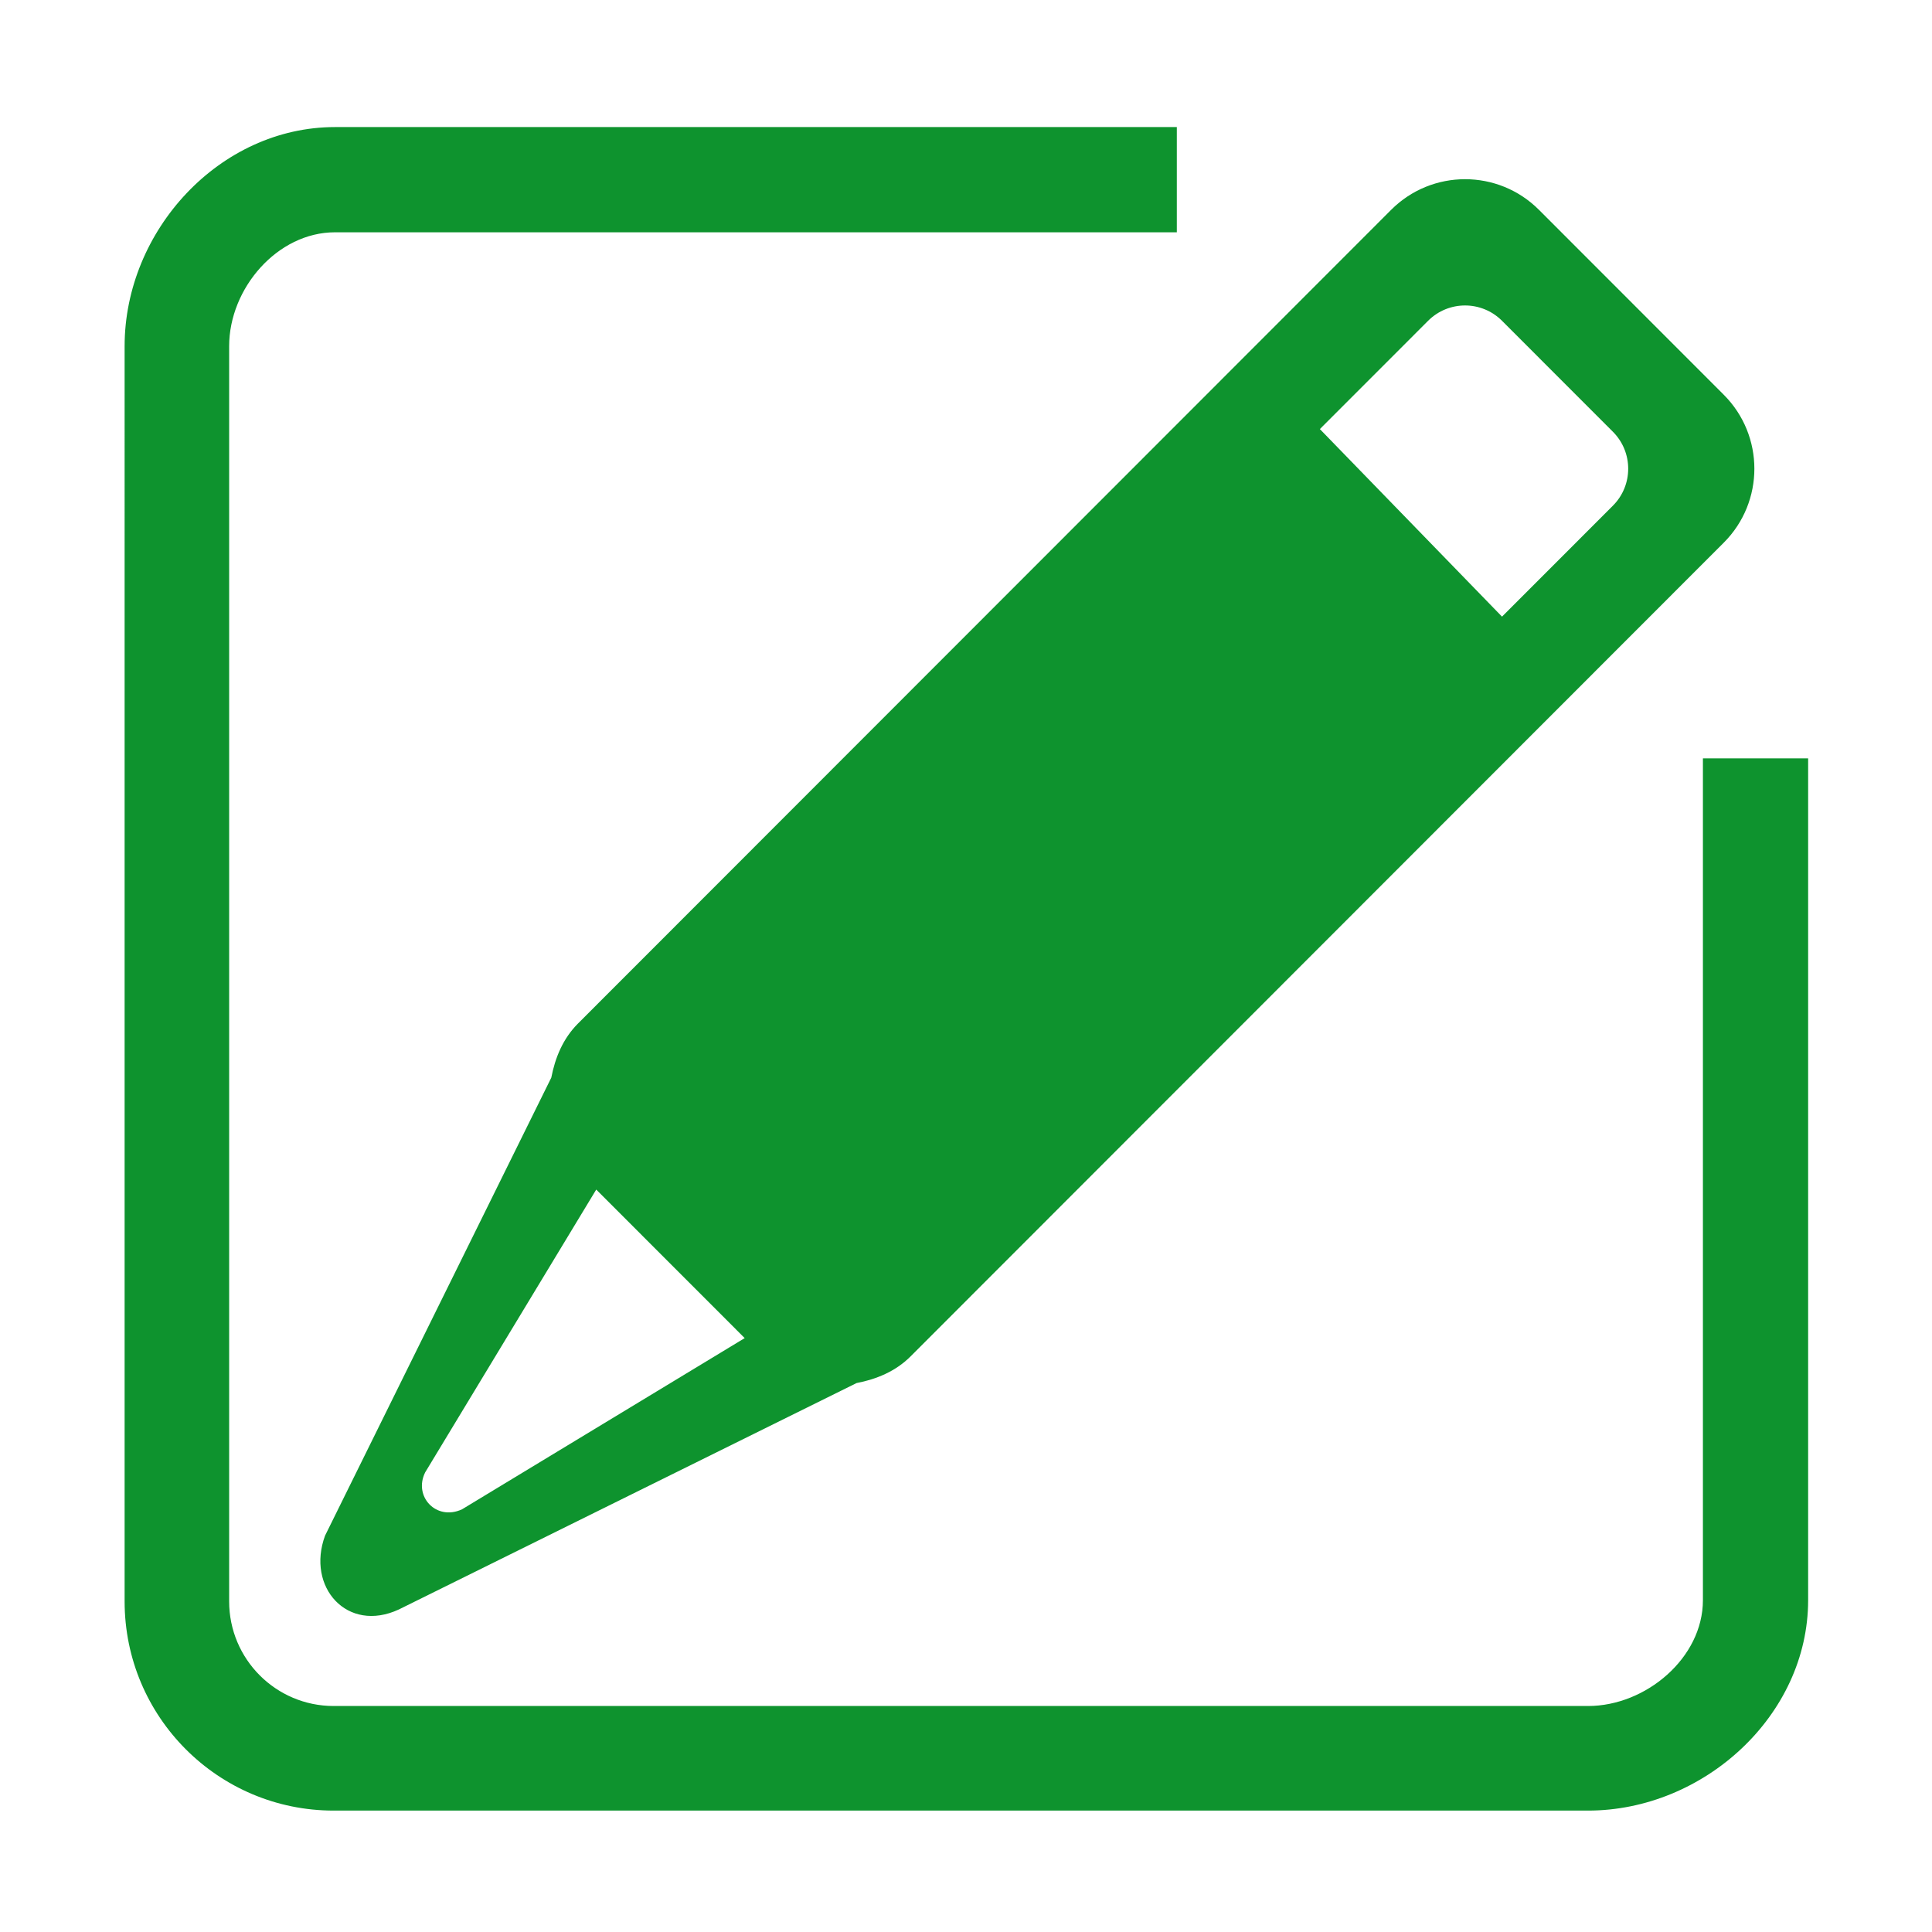 <?xml version="1.0" standalone="no"?><!DOCTYPE svg PUBLIC "-//W3C//DTD SVG 1.1//EN" "http://www.w3.org/Graphics/SVG/1.1/DTD/svg11.dtd"><svg t="1728866427323" class="icon" viewBox="0 0 1024 1024" version="1.1" xmlns="http://www.w3.org/2000/svg" p-id="24341" xmlns:xlink="http://www.w3.org/1999/xlink" width="32" height="32"><path d="M841.711 959.651 176.856 959.651c-61.198 0-110.808-49.644-110.808-110.878L66.049 183.482c0-61.242 50.34-116.133 111.538-116.133l446.152 0 0 55.769L177.586 123.118c-30.599 0-56.132 29.743-56.132 60.364l0 665.292c0 30.613 24.803 55.443 55.402 55.443l664.854 0c30.595 0 60.871-25.477 60.871-56.103L902.581 401.966l55.768 0 0 446.147C958.35 909.352 902.909 959.651 841.711 959.651L841.711 959.651zM482.682 718.861c-8.1 8.11-18.244 12.163-28.704 14.199L211.397 853.053c-27.302 12.675-49.171-11.81-39.11-39.134L292.198 571.172c2.035-10.467 6.088-20.615 14.189-28.723L737.332 111.22c21.639-21.653 56.719-21.653 78.355 0l97.943 98.007c21.634 21.649 21.634 56.758 0 78.404L482.682 718.861 482.682 718.861zM225.344 780.393c-6.335 12.782 5.904 25.905 19.556 19.568l149.801-90.74-78.683-78.726L225.344 780.393 225.344 780.393zM345.566 581.656l312.716-312.921 98.64 97.303L443.506 679.662C406.779 642.907 355.971 592.066 345.566 581.656L345.566 581.656zM854.864 228.831l-58.764-58.803c-10.818-10.828-28.362-10.828-39.178 0l-57.361 57.394 96.537 99.413 58.767-58.804C865.684 257.208 865.684 239.657 854.864 228.831L854.864 228.831z" p-id="24342" fill="#0e932e"></path></svg>